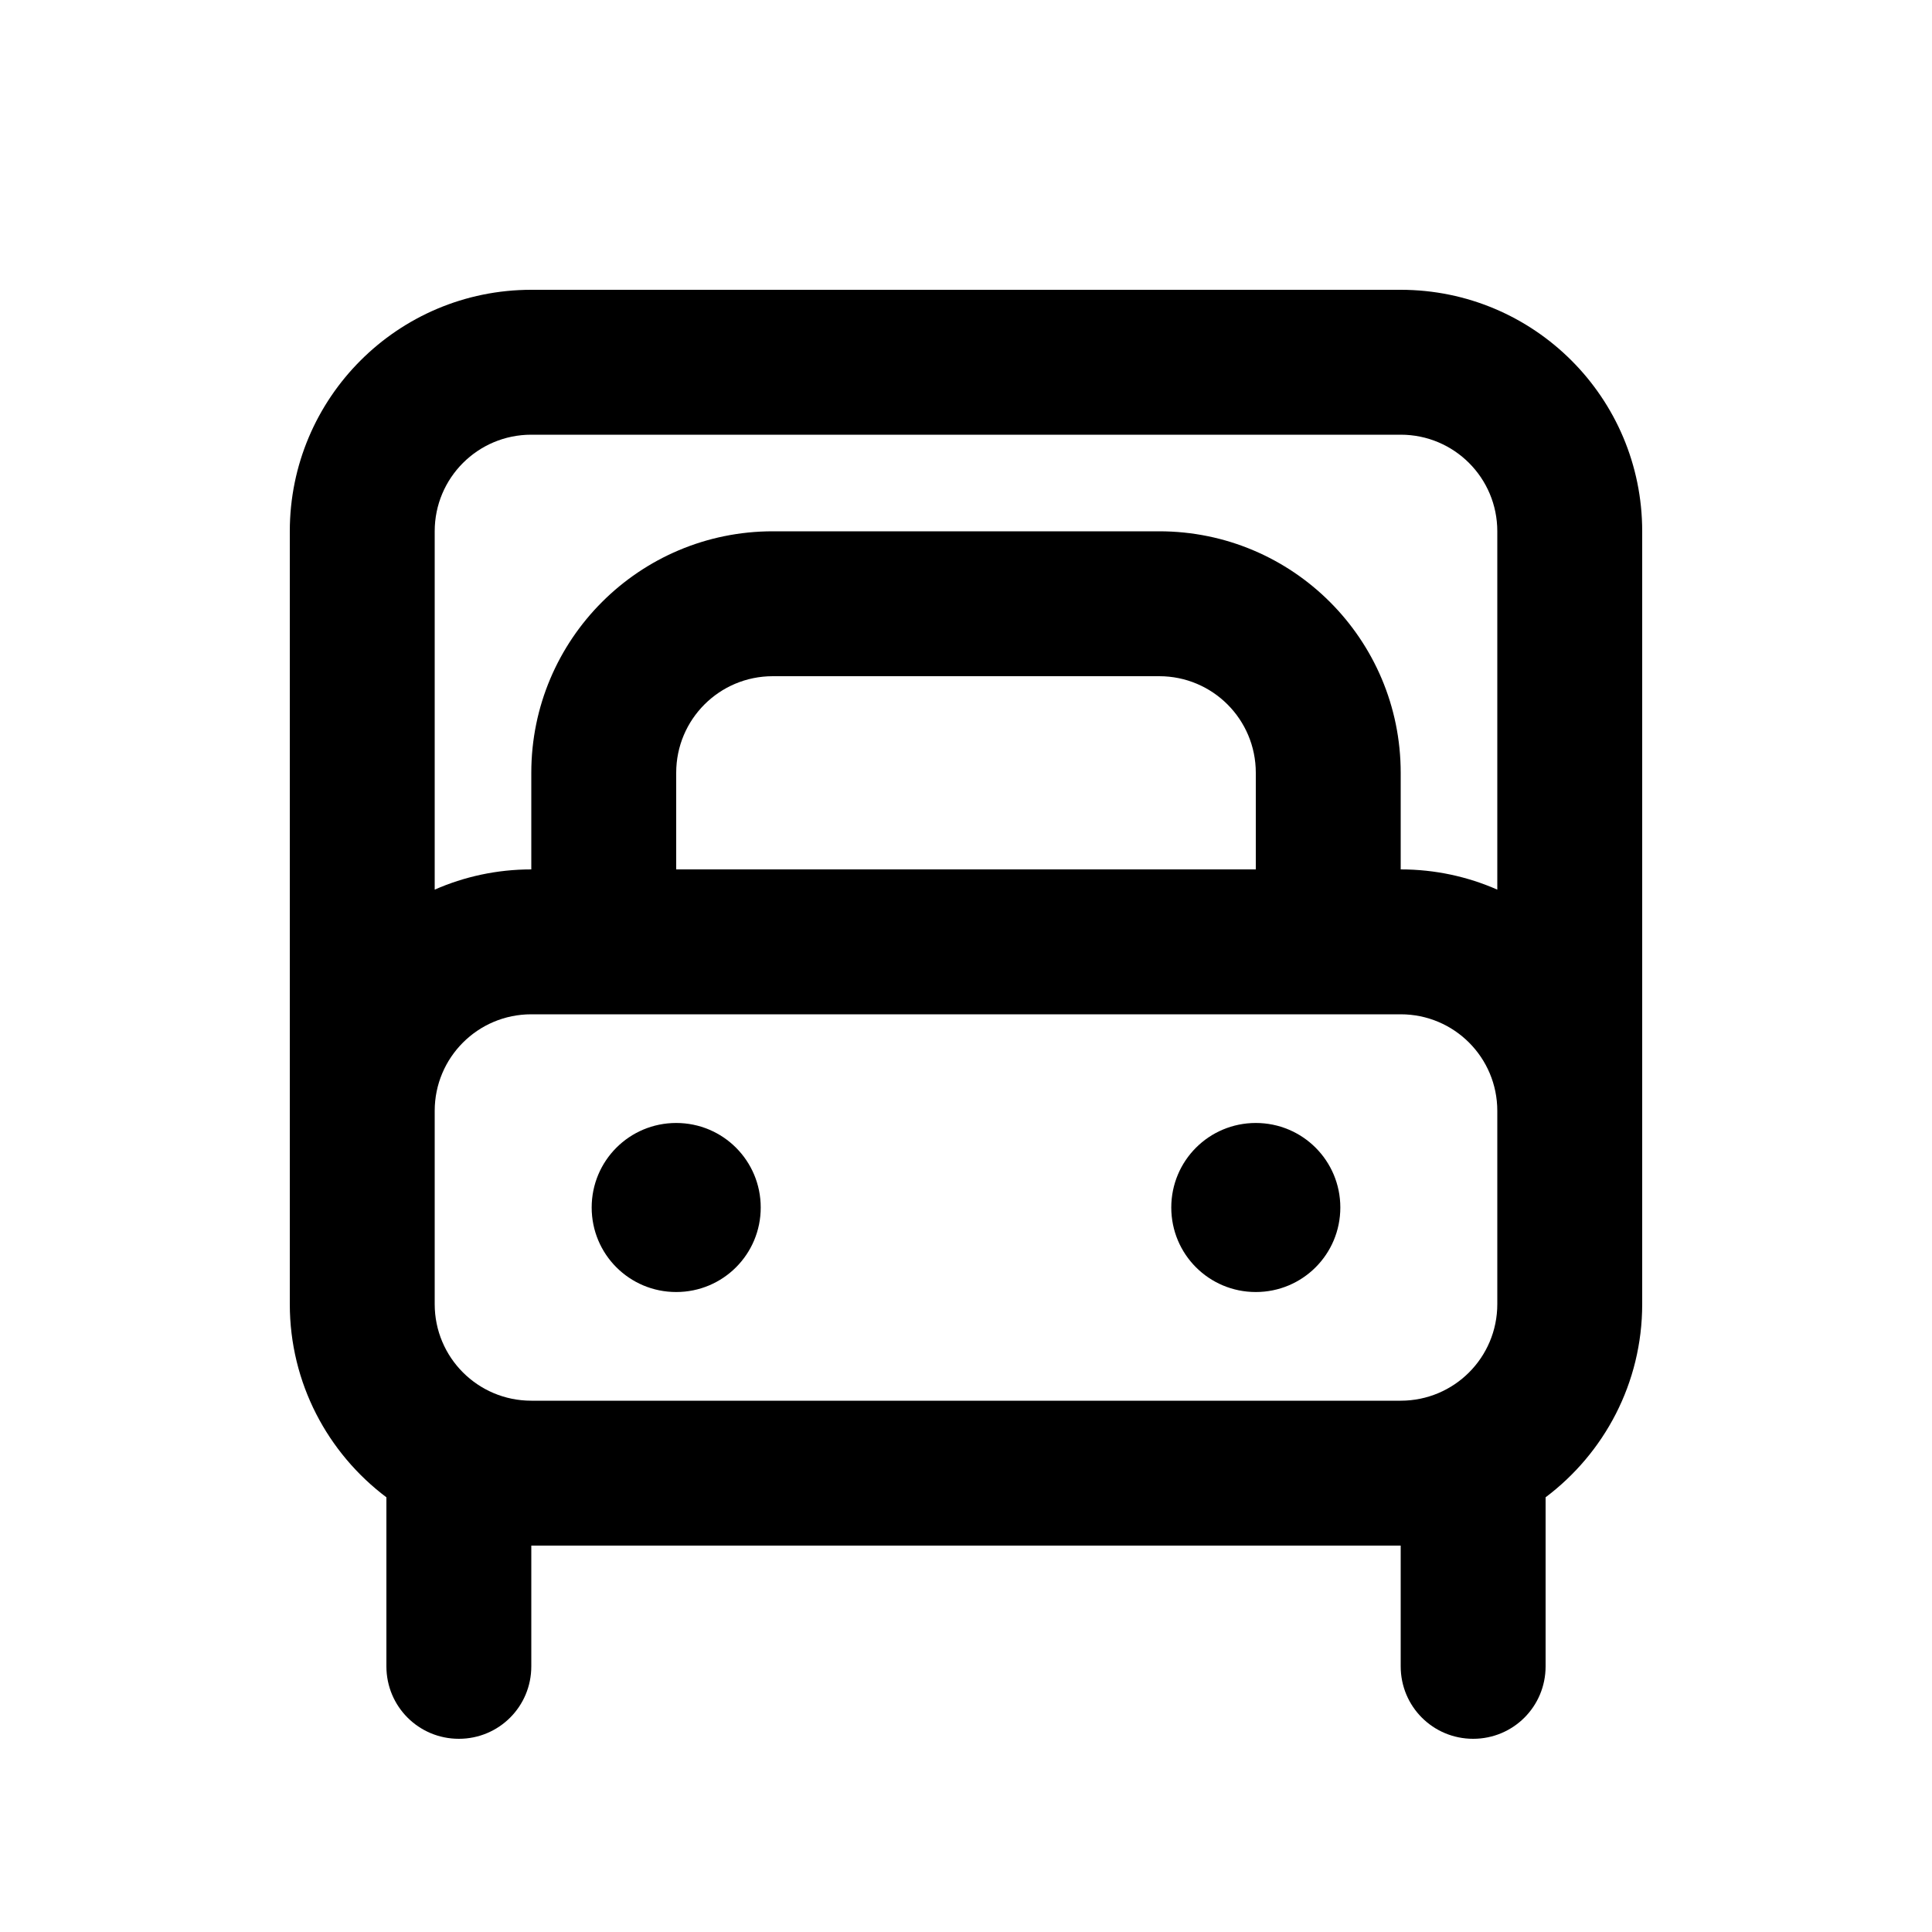 <svg xmlns="http://www.w3.org/2000/svg" viewBox="0 0 640 640"><!--! Font Awesome Pro 7.1.0 by @fontawesome - https://fontawesome.com License - https://fontawesome.com/license (Commercial License) Copyright 2025 Fonticons, Inc. --><path fill="currentColor" d="M176 144C158.3 144 144 158.3 144 176L144 294.7C153.8 290.4 164.6 288 176 288L176 256C176 211.8 211.8 176 256 176L384 176C428.2 176 464 211.8 464 256L464 288C475.4 288 486.2 290.4 496 294.7L496 176C496 158.3 481.7 144 464 144L176 144zM224 288L416 288L416 256C416 238.3 401.7 224 384 224L256 224C238.3 224 224 238.3 224 256L224 288zM176 336C158.3 336 144 350.3 144 368L144 432C144 449.7 158.3 464 176 464L464 464C481.7 464 496 449.7 496 432L496 368C496 350.3 481.7 336 464 336L176 336zM544 176L544 432C544 458.2 531.4 481.4 512 496L512 552C512 565.3 501.3 576 488 576C474.7 576 464 565.3 464 552L464 512L176 512L176 552C176 565.3 165.3 576 152 576C138.7 576 128 565.3 128 552L128 496C108.6 481.4 96 458.2 96 432L96 176C96 131.8 131.8 96 176 96L464 96C508.2 96 544 131.8 544 176zM196 400C196 384.5 208.5 372 224 372C239.5 372 252 384.5 252 400C252 415.5 239.5 428 224 428C208.5 428 196 415.5 196 400zM416 372C431.5 372 444 384.5 444 400C444 415.5 431.5 428 416 428C400.5 428 388 415.5 388 400C388 384.5 400.5 372 416 372z"/></svg>